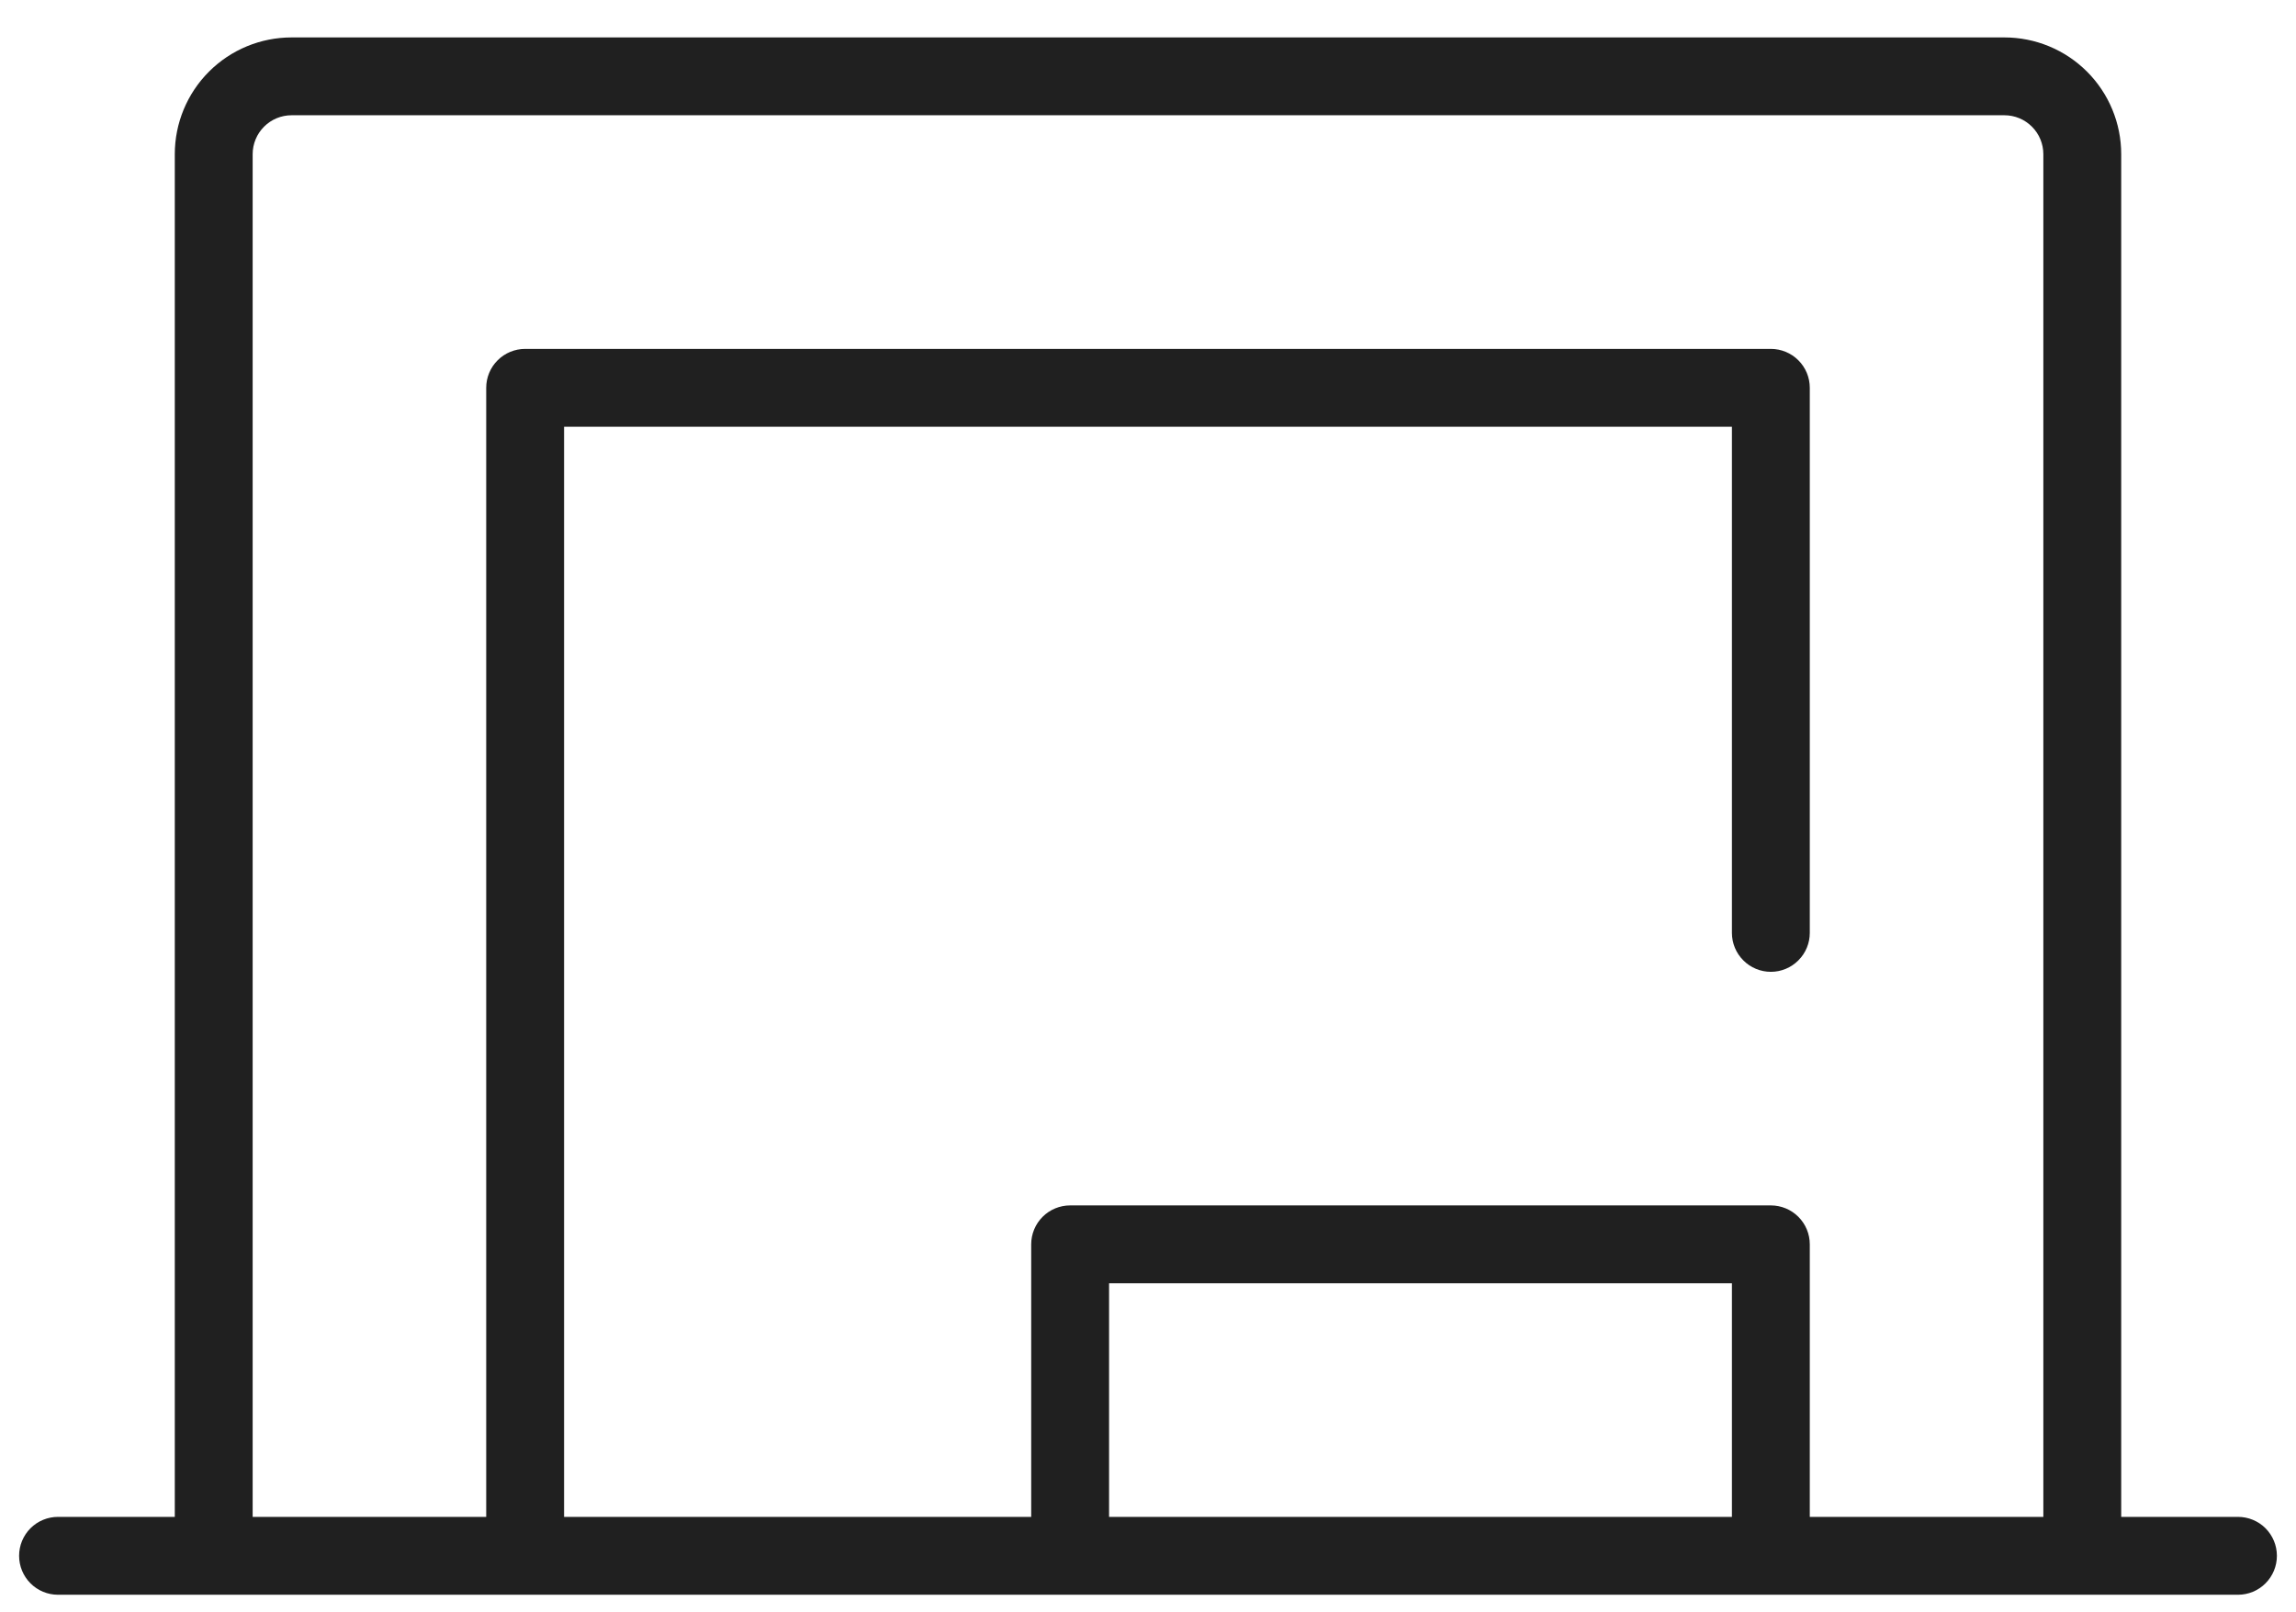 <svg xmlns="http://www.w3.org/2000/svg" width="47" height="33" viewBox="0 0 47 33" fill="none"><path d="M45.812 31.047H43.422V3.156C43.422 2.522 43.17 1.914 42.722 1.466C42.273 1.017 41.665 0.766 41.031 0.766H5.969C5.335 0.766 4.727 1.017 4.278 1.466C3.83 1.914 3.578 2.522 3.578 3.156V31.047H1.188C0.976 31.047 0.773 31.131 0.624 31.28C0.475 31.43 0.391 31.632 0.391 31.844C0.391 32.055 0.475 32.258 0.624 32.407C0.773 32.557 0.976 32.641 1.188 32.641H45.812C46.024 32.641 46.227 32.557 46.376 32.407C46.525 32.258 46.609 32.055 46.609 31.844C46.609 31.632 46.525 31.43 46.376 31.28C46.227 31.131 46.024 31.047 45.812 31.047ZM5.172 3.156C5.172 2.945 5.256 2.742 5.405 2.593C5.555 2.443 5.757 2.359 5.969 2.359H41.031C41.243 2.359 41.445 2.443 41.595 2.593C41.744 2.742 41.828 2.945 41.828 3.156V31.047H37.047V25.469C37.047 25.257 36.963 25.055 36.813 24.905C36.664 24.756 36.461 24.672 36.25 24.672H21.906C21.695 24.672 21.492 24.756 21.343 24.905C21.193 25.055 21.109 25.257 21.109 25.469V31.047H11.547V8.734H35.453V19.094C35.453 19.305 35.537 19.508 35.687 19.657C35.836 19.807 36.039 19.891 36.25 19.891C36.461 19.891 36.664 19.807 36.813 19.657C36.963 19.508 37.047 19.305 37.047 19.094V7.938C37.047 7.726 36.963 7.523 36.813 7.374C36.664 7.225 36.461 7.141 36.25 7.141H10.75C10.539 7.141 10.336 7.225 10.187 7.374C10.037 7.523 9.953 7.726 9.953 7.938V31.047H5.172V3.156ZM35.453 31.047H22.703V26.266H35.453V31.047Z" fill="#202020"></path></svg>